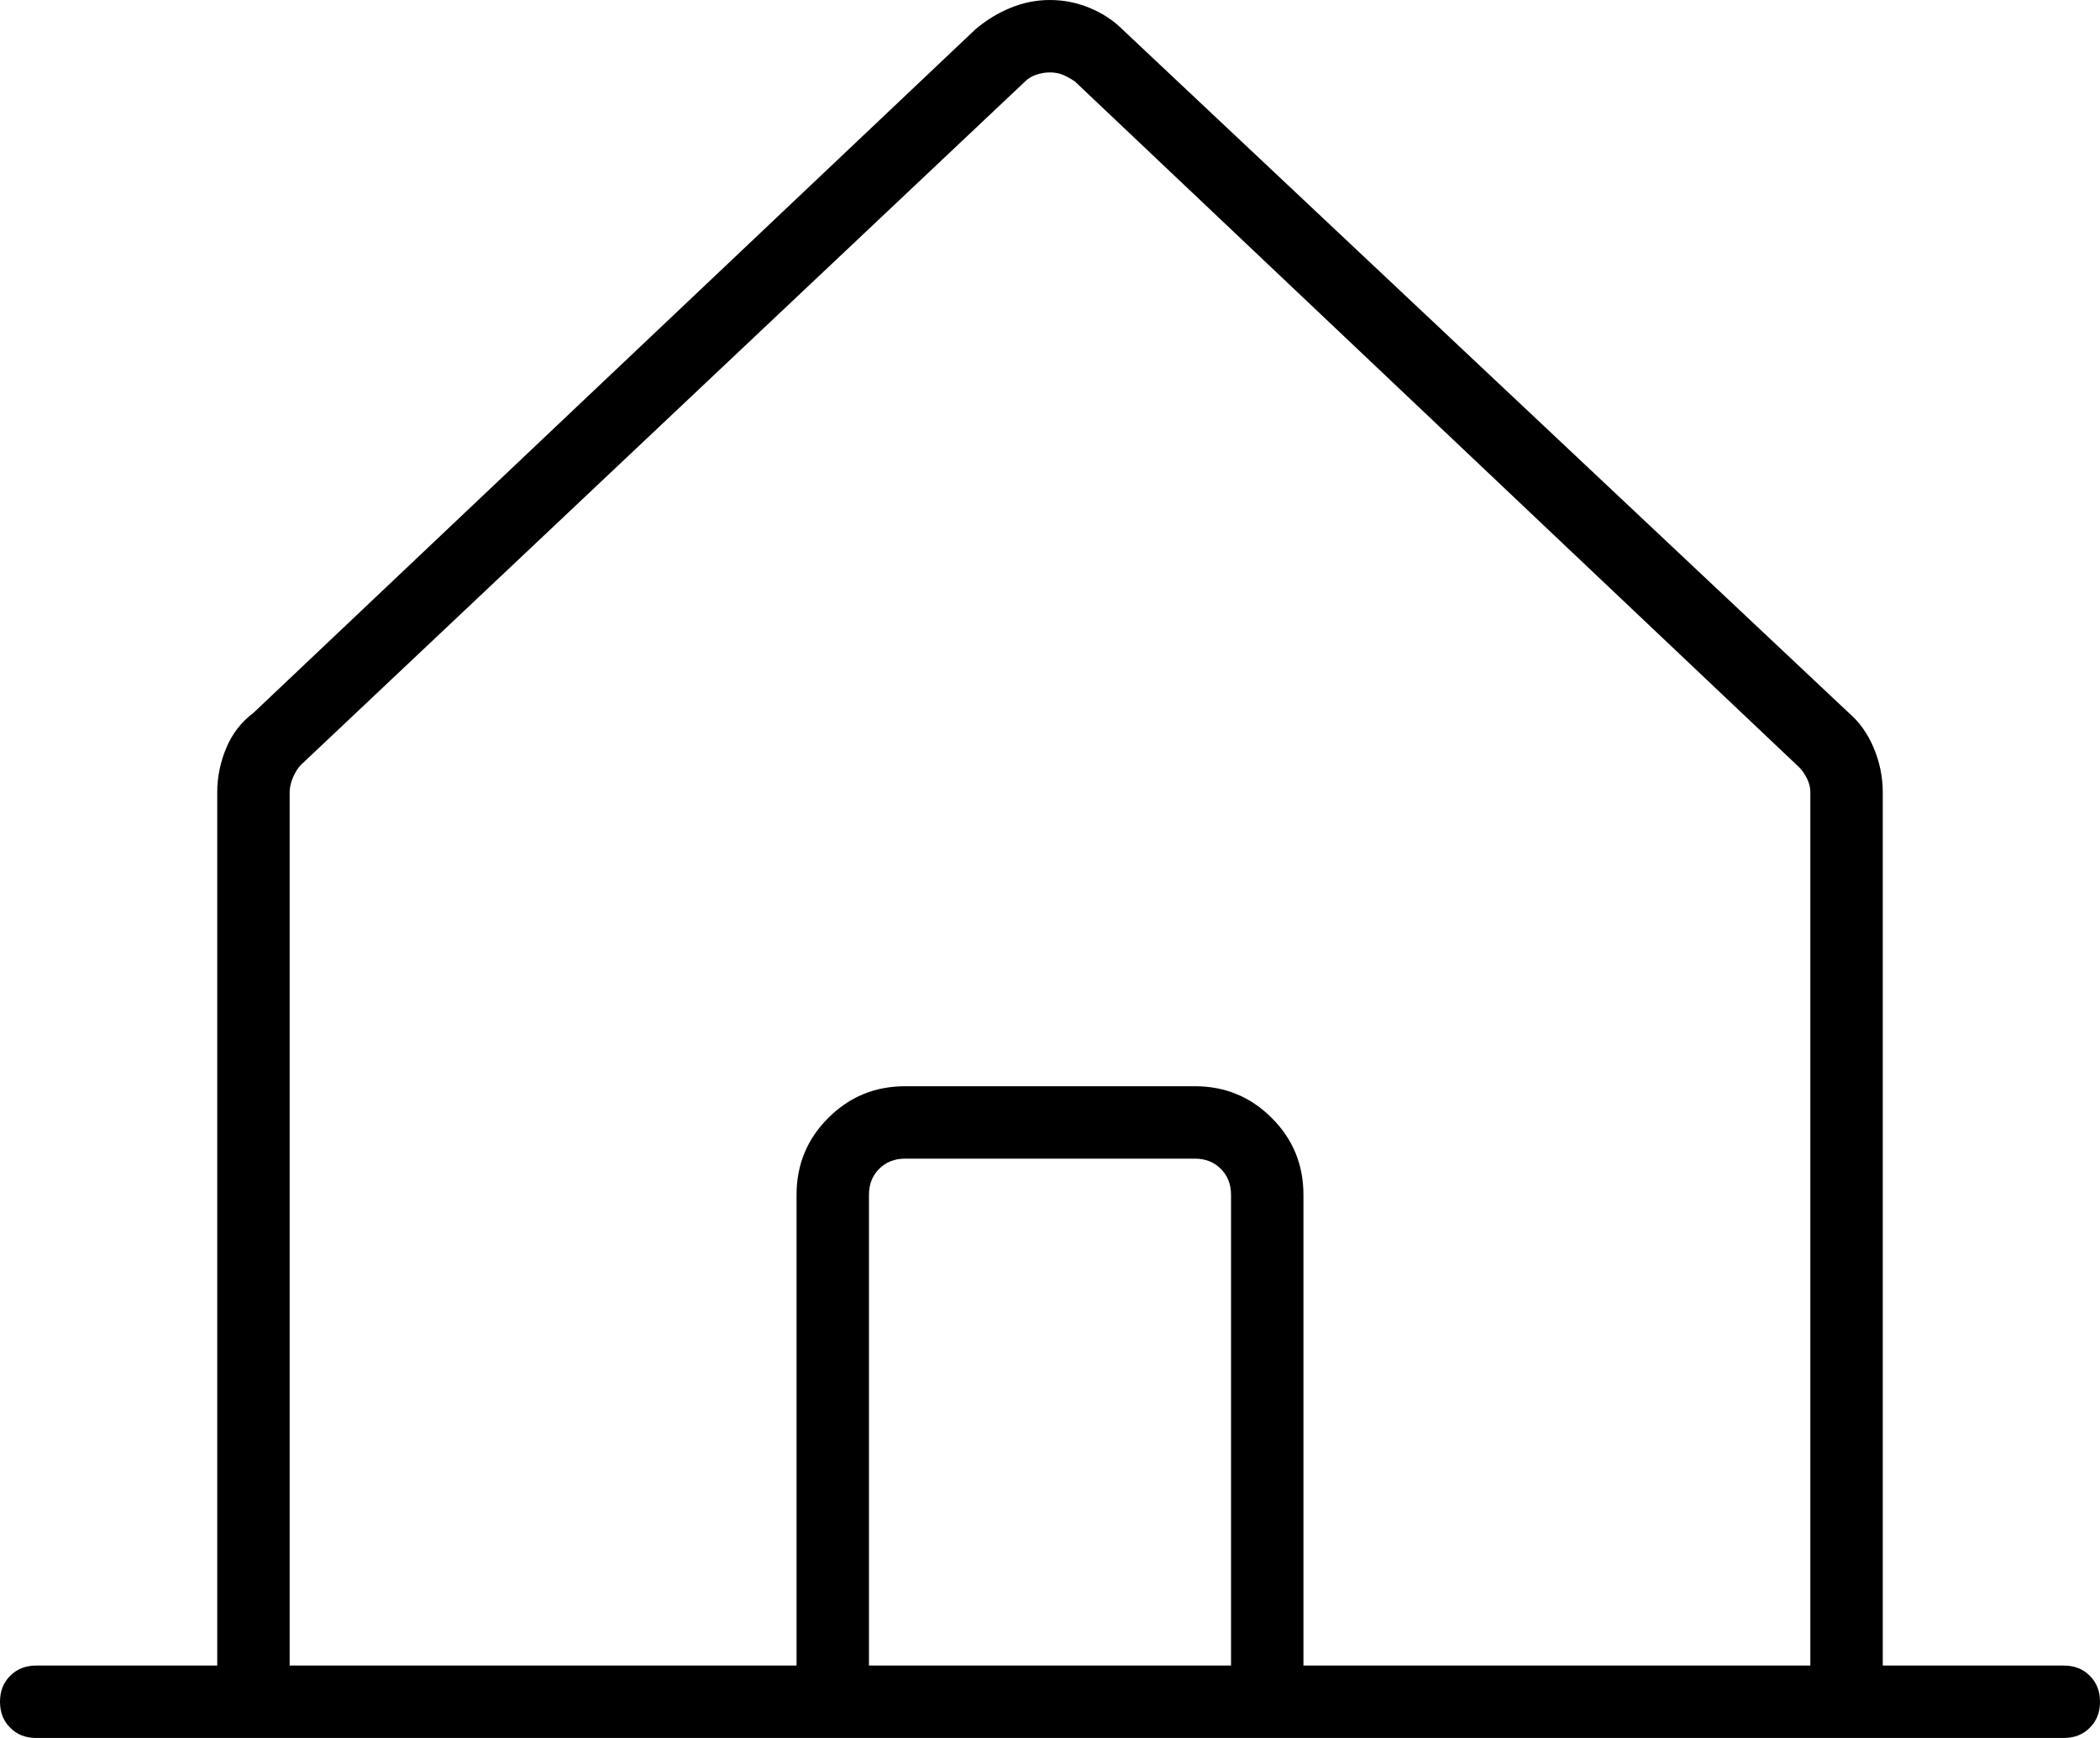<svg style="" width="29" height="24" version="1.1" xmlns="http://www.w3.org/2000/svg">
<path d="M28.5 23 L26 23 L26 10.938 C26 10.729 25.958 10.526 25.875 10.328 C25.792 10.13 25.677 9.969 25.531 9.844 L25.531 9.844 L15.5 0.406 C15.375 0.281 15.224 0.182 15.047 0.109 C14.87 0.036 14.688 -0 14.5 -0 C14.312 -0 14.13 0.036 13.953 0.109 C13.776 0.182 13.615 0.281 13.469 0.406 L13.469 0.406 L3.5 9.844 C3.333 9.969 3.208 10.13 3.125 10.328 C3.042 10.526 3 10.729 3 10.938 L3 23 L0.5 23 C0.354 23 0.234 23.047 0.141 23.141 C0.047 23.234 0 23.354 0 23.5 C0 23.646 0.047 23.766 0.141 23.859 C0.234 23.953 0.354 24 0.5 24 L0.5 24 L28.5 24 C28.646 24 28.766 23.953 28.859 23.859 C28.953 23.766 29 23.646 29 23.5 C29 23.354 28.953 23.234 28.859 23.141 C28.766 23.047 28.646 23 28.5 23 Z M4 10.938 C4 10.875 4.016 10.807 4.047 10.734 C4.078 10.661 4.115 10.604 4.156 10.562 L4.156 10.562 L14.156 1.125 C14.198 1.083 14.25 1.052 14.312 1.031 C14.375 1.01 14.438 1 14.5 1 C14.562 1 14.62 1.01 14.672 1.031 C14.724 1.052 14.781 1.083 14.844 1.125 L14.844 1.125 L24.844 10.594 C24.885 10.635 24.922 10.688 24.953 10.75 C24.984 10.812 25 10.875 25 10.938 C25 10.938 25 10.938 25 10.938 C25 10.938 25 10.948 25 10.969 L25 10.969 L25 23 L18 23 L18 16.5 C18 16.083 17.854 15.729 17.562 15.438 C17.271 15.146 16.917 15 16.5 15 L16.5 15 L12.5 15 C12.083 15 11.729 15.146 11.438 15.438 C11.146 15.729 11 16.083 11 16.5 L11 16.5 L11 23 L4 23 Z M17 23 L12 23 L12 16.5 C12 16.354 12.047 16.234 12.141 16.141 C12.234 16.047 12.354 16 12.5 16 L12.5 16 L16.5 16 C16.646 16 16.766 16.047 16.859 16.141 C16.953 16.234 17 16.354 17 16.5 L17 16.5 Z M30.5 26.5" style="fill:black"/>
</svg>
